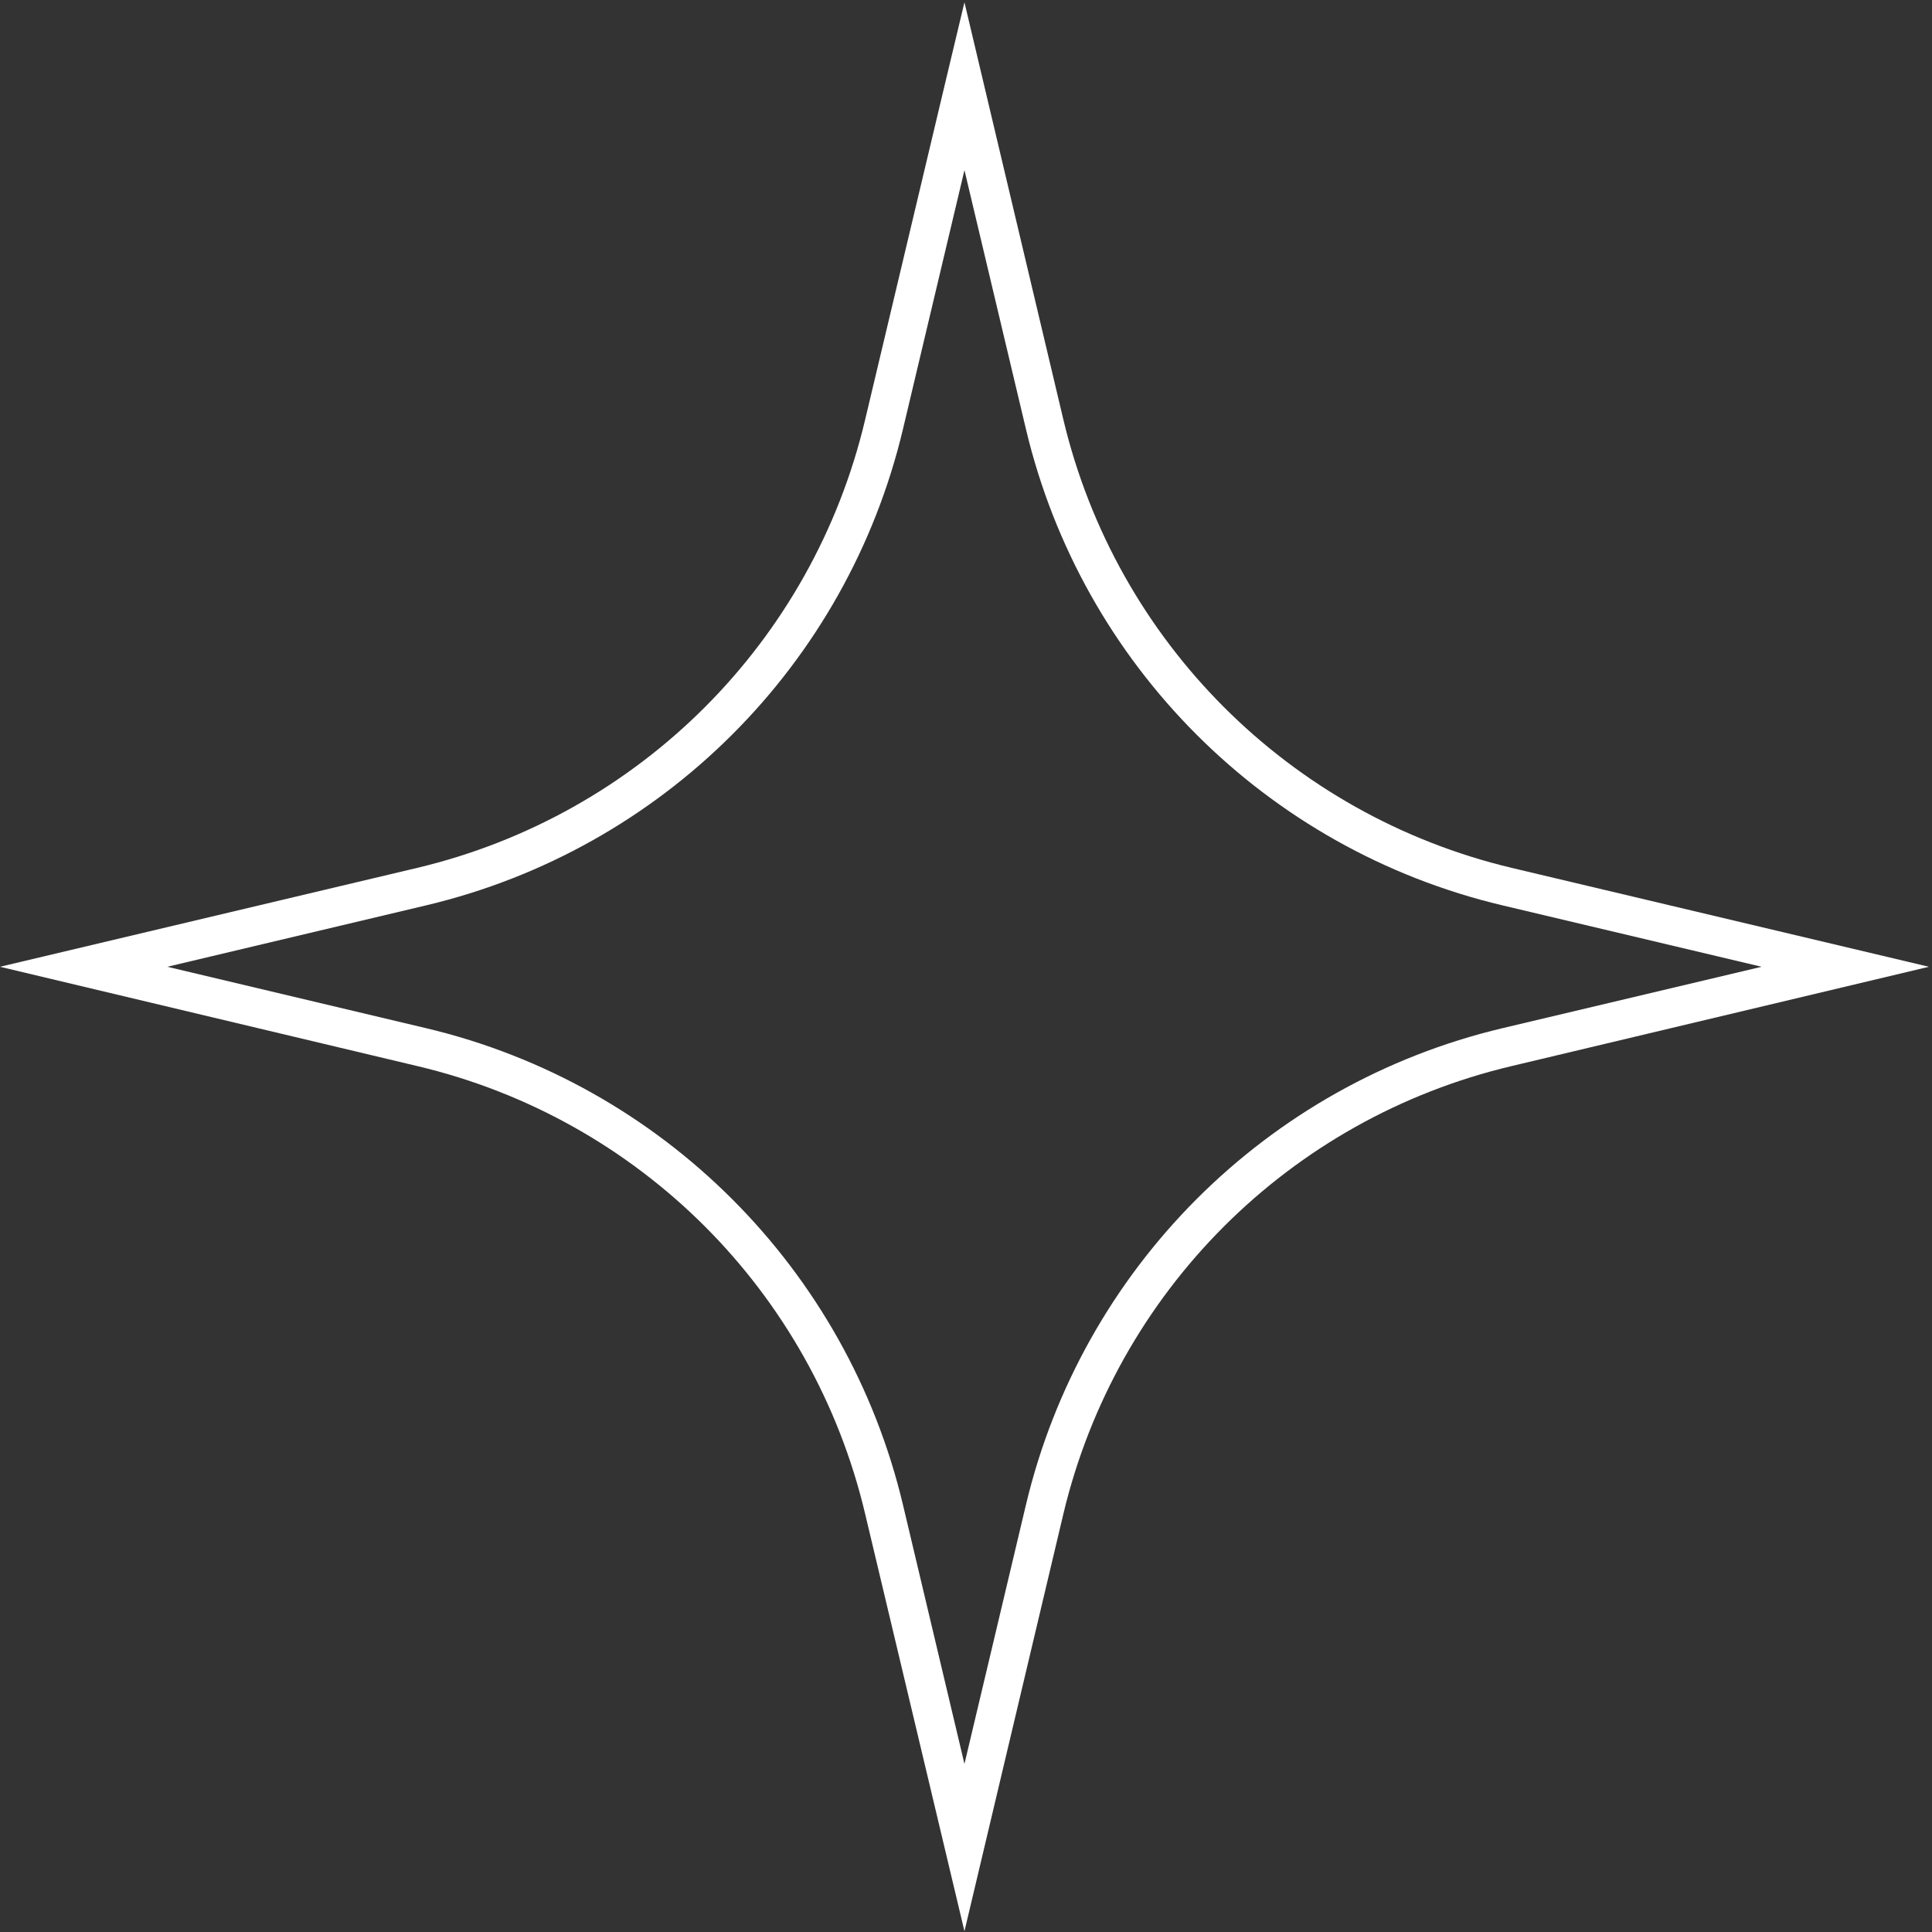 <svg version="1.2" xmlns="http://www.w3.org/2000/svg" viewBox="0 0 50 50" width="50" height="50">
	<rect x="0" y="0" width="50" height="50" fill="#333333" stroke="none"/>
	<style>
		.s0 { fill: #ffffff } 
	</style>
	<g id="Sadrzaj">
		<path id="-e-&lt;Path&gt;" class="s0" d="m24.96 2.23l-0.49 0.11 2.08 8.76c1.45 6.11 6.22 10.88 12.33 12.33l6.71 1.59-6.71 1.59c-6.11 1.45-10.88 6.23-12.33 12.34l-1.59 6.7-1.59-6.7c-1.45-6.11-6.23-10.89-12.34-12.34l-6.7-1.59 6.7-1.59c6.11-1.45 10.89-6.22 12.34-12.33l2.08-8.76-0.49-0.11-0.49 0.11 0.49-0.11-0.49-0.12-2.08 8.75c-1.36 5.75-5.84 10.23-11.59 11.6l-10.8 2.56 10.8 2.57c5.75 1.36 10.23 5.84 11.59 11.59l2.57 10.8 2.56-10.8c1.37-5.75 5.85-10.23 11.6-11.59l10.8-2.57-10.8-2.56c-5.75-1.37-10.23-5.85-11.6-11.6l-2.56-10.8-0.49 2.05z"/>
	</g>
</svg>